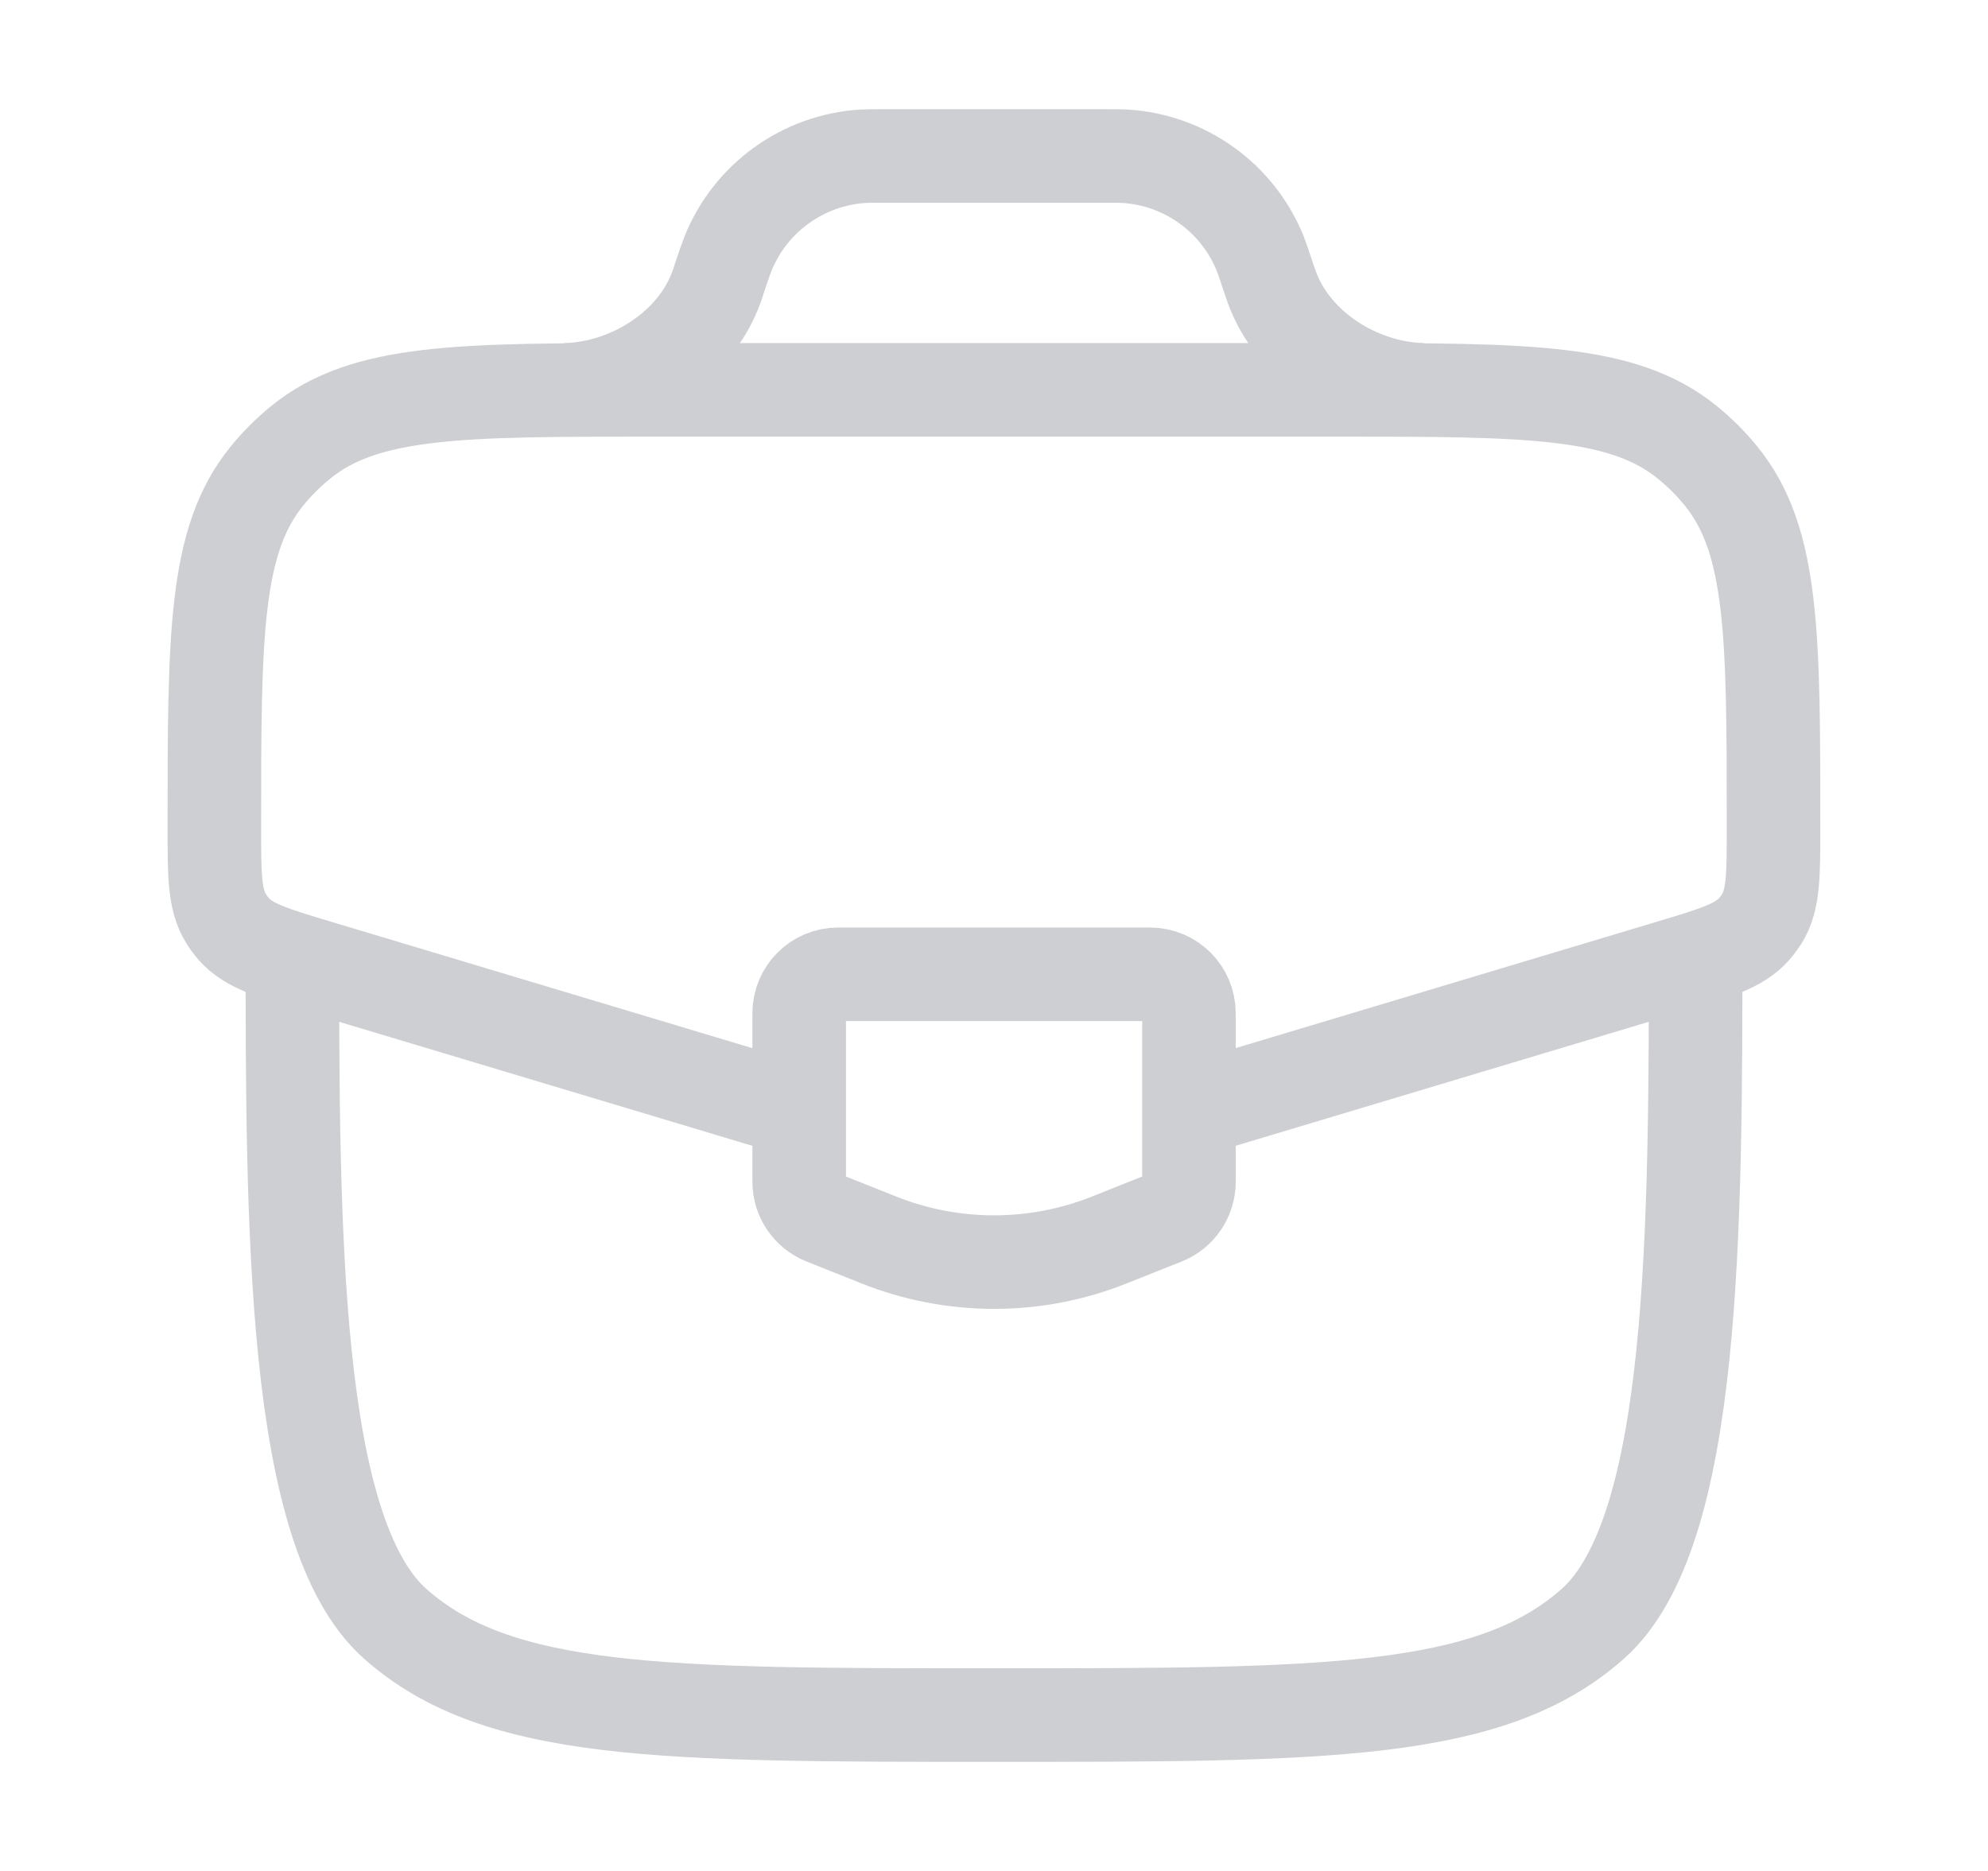 <svg width="17" height="16" viewBox="0 0 17 16" fill="none" xmlns="http://www.w3.org/2000/svg">
<path d="M2.5 8C2.5 10.514 2.5 13.105 3.379 13.886C4.257 14.667 5.672 14.667 8.5 14.667C11.328 14.667 12.743 14.667 13.621 13.886C14.5 13.105 14.5 10.514 14.5 8" stroke="#CECFD2" stroke-width="0.8"/>
<path d="M10.273 9.469L14.278 8.267C14.675 8.148 14.874 8.088 14.999 7.946C15.024 7.918 15.046 7.888 15.066 7.857C15.166 7.695 15.166 7.488 15.166 7.073C15.166 5.44 15.166 4.623 14.718 4.072C14.632 3.966 14.535 3.869 14.429 3.783C13.877 3.334 13.06 3.334 11.427 3.334H5.572C3.939 3.334 3.122 3.334 2.571 3.783C2.465 3.869 2.368 3.966 2.282 4.072C1.833 4.623 1.833 5.44 1.833 7.073C1.833 7.488 1.833 7.695 1.934 7.857C1.953 7.888 1.975 7.918 2 7.946C2.126 8.088 2.324 8.148 2.721 8.267L6.726 9.469" stroke="#CECFD2" stroke-width="0.8"/>
<path d="M4.834 3.334C5.383 3.32 5.94 2.971 6.127 2.454C6.133 2.438 6.139 2.421 6.15 2.385L6.167 2.334C6.196 2.25 6.21 2.207 6.225 2.17C6.417 1.692 6.867 1.368 7.381 1.336C7.421 1.334 7.466 1.334 7.555 1.334H9.447C9.536 1.334 9.58 1.334 9.62 1.336C10.134 1.368 10.585 1.692 10.777 2.17C10.792 2.207 10.806 2.25 10.834 2.334L10.851 2.385C10.863 2.42 10.869 2.438 10.875 2.454C11.062 2.971 11.618 3.32 12.167 3.334" stroke="#CECFD2" stroke-width="0.8"/>
<path d="M9.834 8.332H7.167C6.983 8.332 6.834 8.481 6.834 8.665V10.106C6.834 10.243 6.917 10.365 7.044 10.416L7.51 10.602C8.146 10.857 8.855 10.857 9.491 10.602L9.958 10.416C10.084 10.365 10.167 10.243 10.167 10.106V8.665C10.167 8.481 10.018 8.332 9.834 8.332Z" stroke="#CECFD2" stroke-width="0.8" stroke-linecap="round"/>
</svg>

